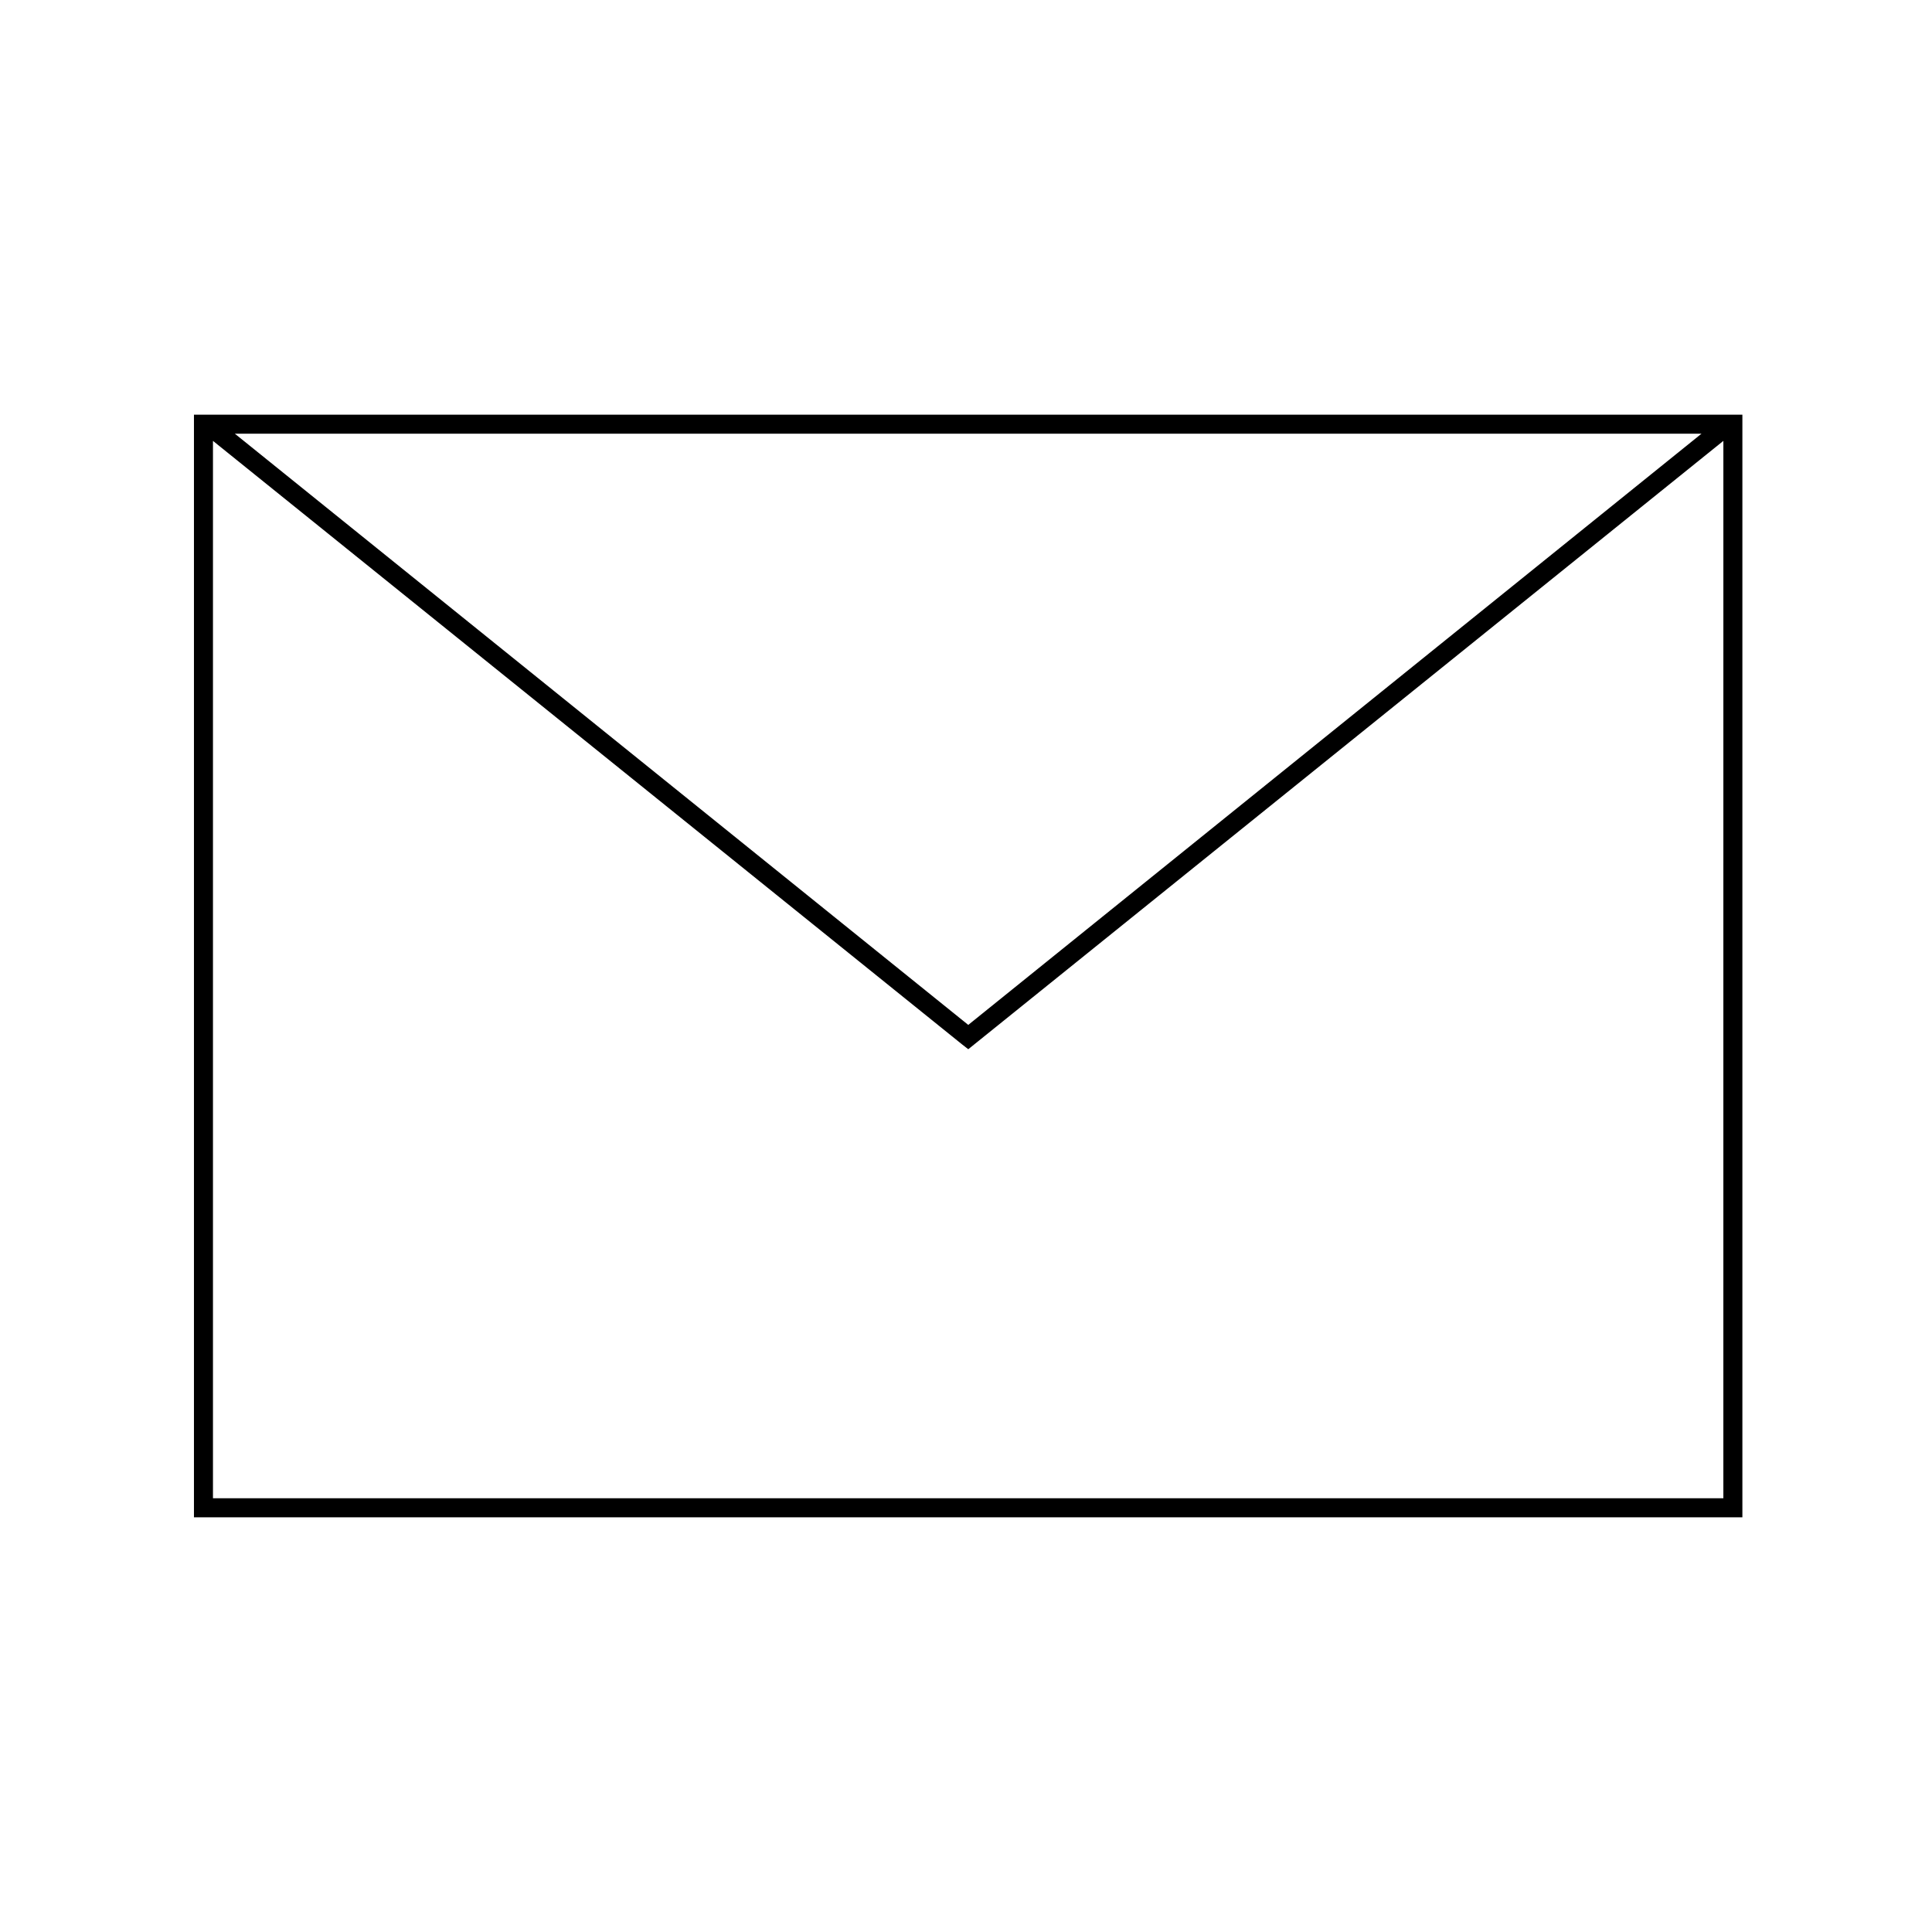<?xml version="1.0" encoding="UTF-8"?>
<!-- Uploaded to: ICON Repo, www.svgrepo.com, Generator: ICON Repo Mixer Tools -->
<svg fill="#000000" width="800px" height="800px" version="1.1" viewBox="144 144 512 512" xmlns="http://www.w3.org/2000/svg">
 <path d="m605.75 253.89h-410.35v292.21h410.35zm-10.832 5.039-194.32 156.68-194.37-156.68zm-394.48 282.13v-280.22l198.55 159.96 1.613 1.258 200.11-161.22-0.004 280.22z"/>
</svg>
